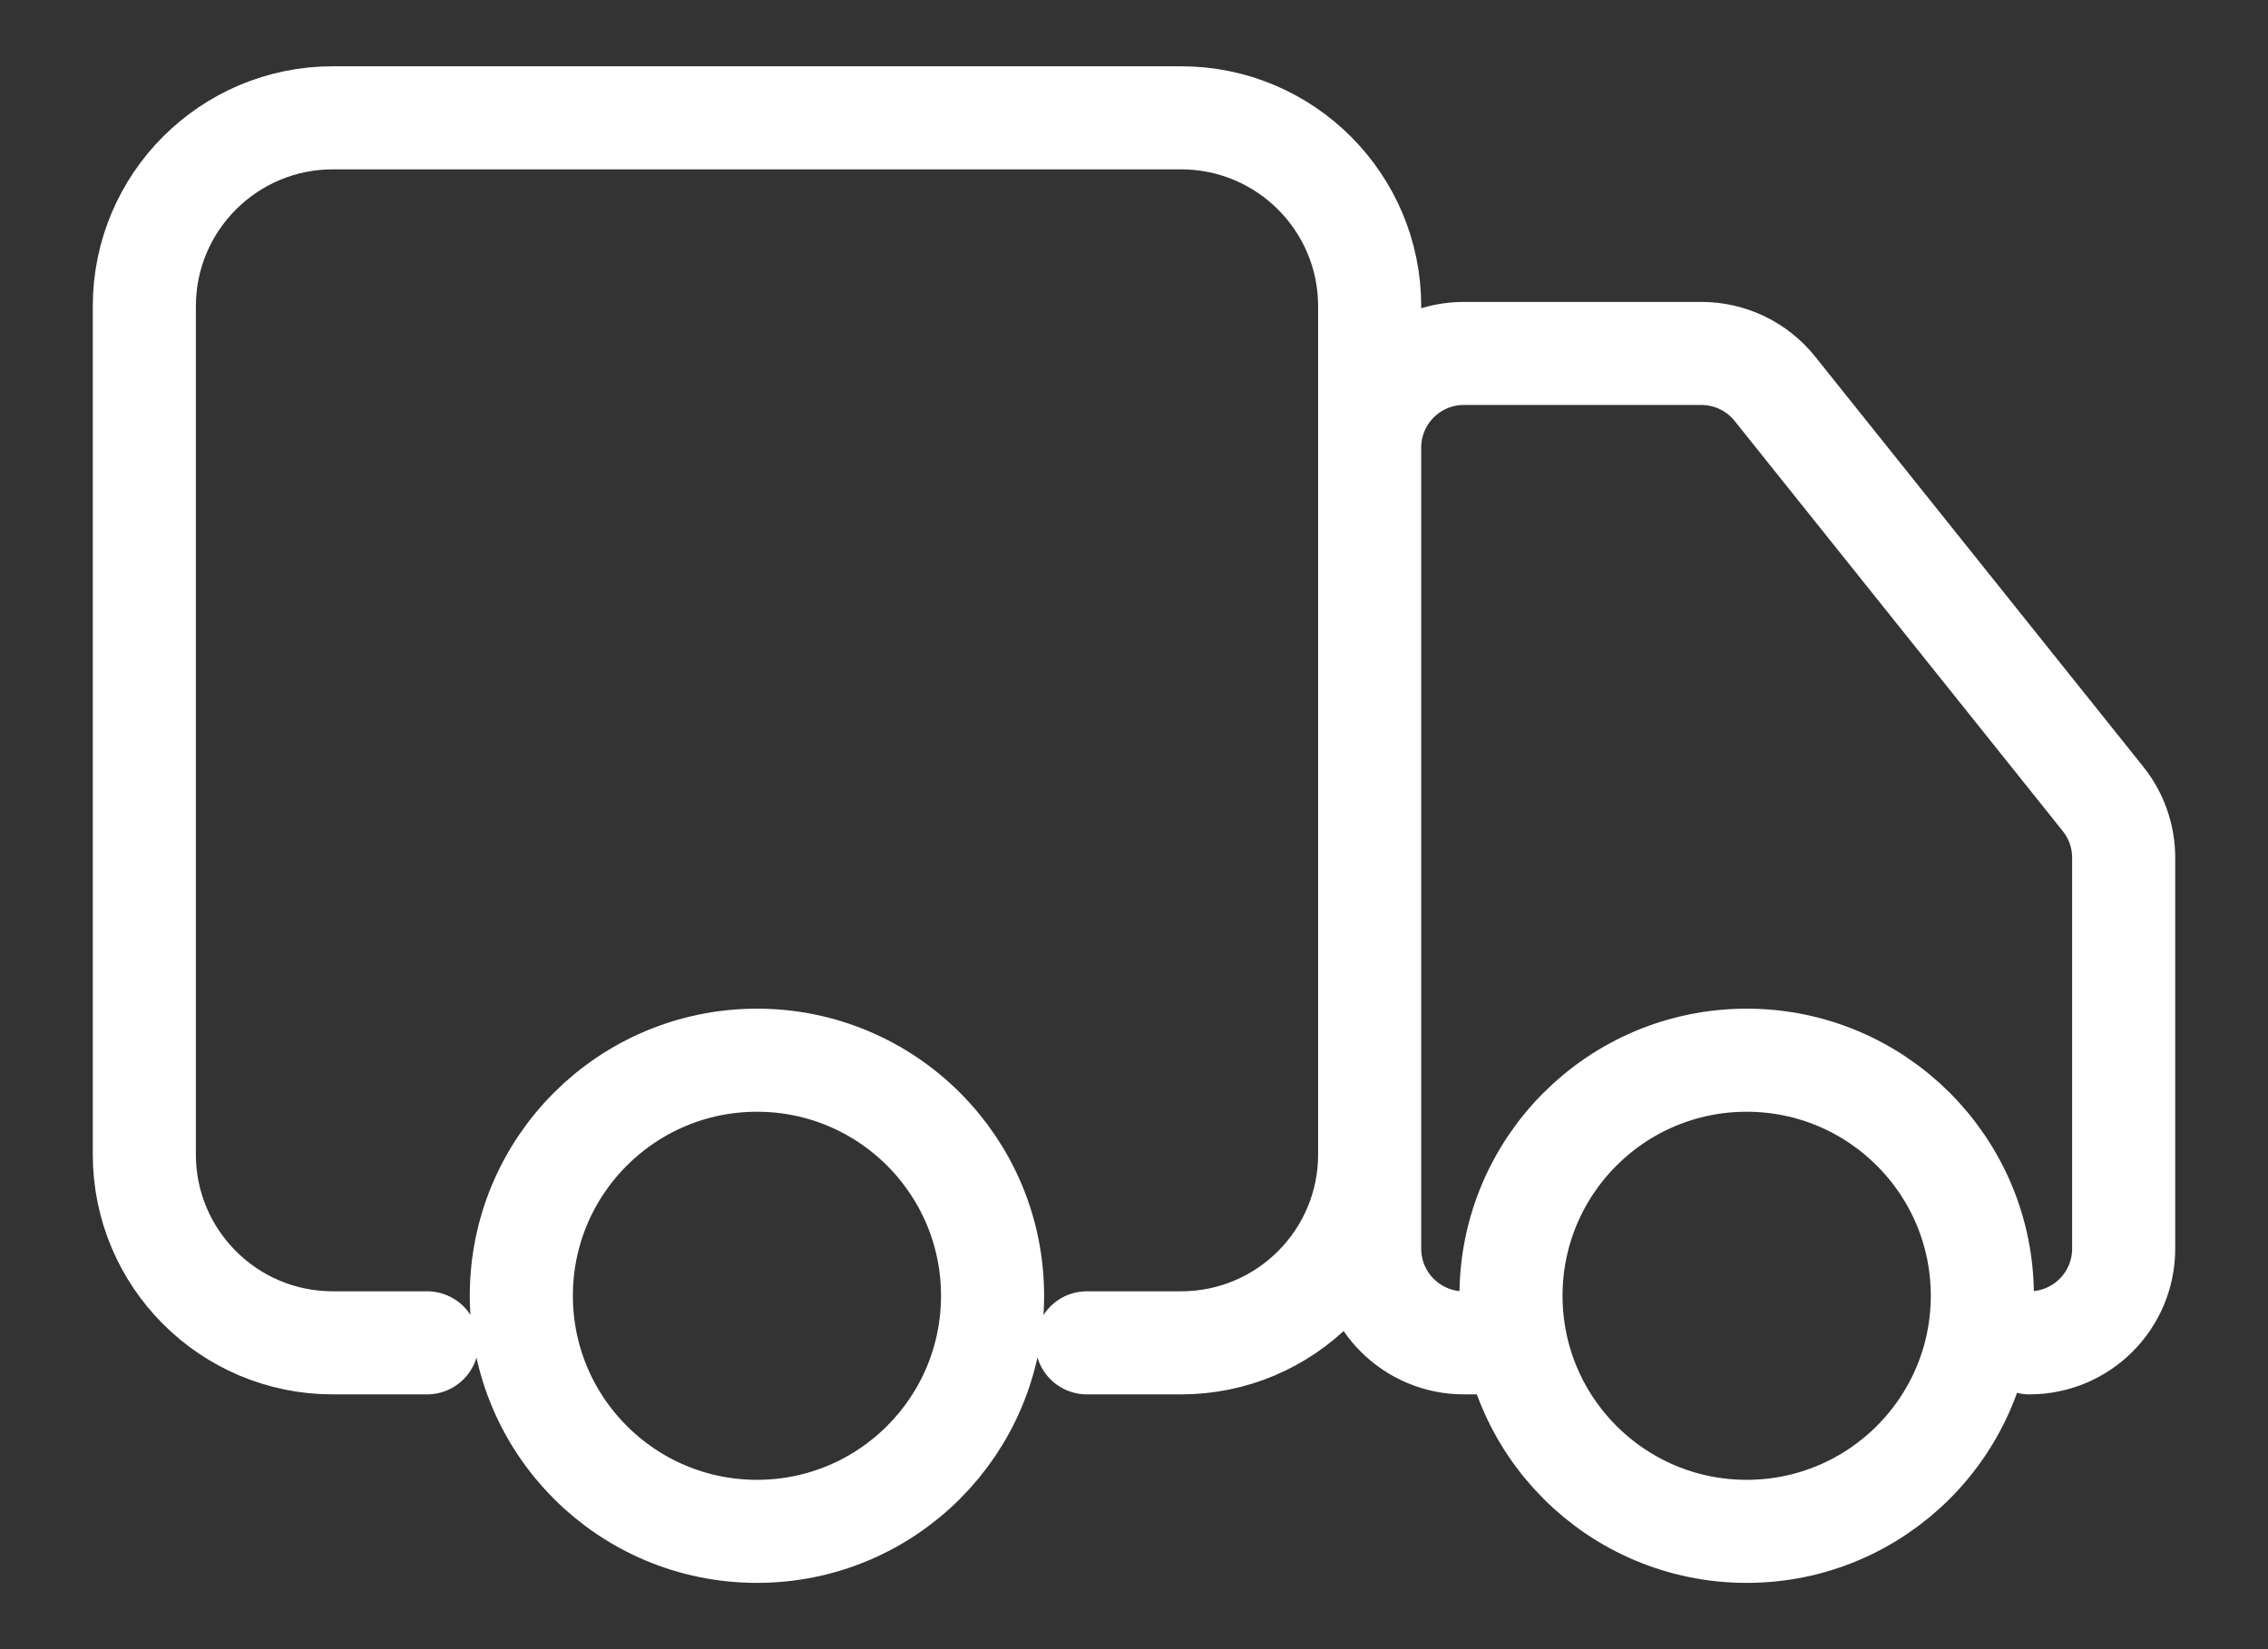<?xml version="1.0" encoding="UTF-8"?> <svg xmlns="http://www.w3.org/2000/svg" width="22" height="16" viewBox="0 0 22 16" fill="none"><rect x="0" y="0" width="22" height="16" fill="#333333" stroke="none"/><path d="M4.143 13.028H3.228C2.219 13.028 1.4 12.21 1.4 11.2V2.971C1.4 1.962 2.219 1.143 3.228 1.143H11.457C12.467 1.143 13.286 1.962 13.286 2.971V11.2C13.286 12.21 12.467 13.028 11.457 13.028H10.543M14.657 13.028H14.2C13.695 13.028 13.286 12.619 13.286 12.114V4.343C13.286 3.838 13.695 3.429 14.2 3.429H16.503C16.781 3.429 17.044 3.555 17.217 3.772L20.399 7.75C20.529 7.912 20.6 8.113 20.6 8.321V12.114C20.6 12.619 20.191 13.028 19.686 13.028M9.628 12.571C9.628 13.834 8.605 14.857 7.343 14.857C6.08 14.857 5.057 13.834 5.057 12.571C5.057 11.309 6.08 10.286 7.343 10.286C8.605 10.286 9.628 11.309 9.628 12.571ZM19.229 12.571C19.229 13.834 18.205 14.857 16.943 14.857C15.68 14.857 14.657 13.834 14.657 12.571C14.657 11.309 15.68 10.286 16.943 10.286C18.205 10.286 19.229 11.309 19.229 12.571Z" stroke="white" stroke-linecap="round"></path></svg> 